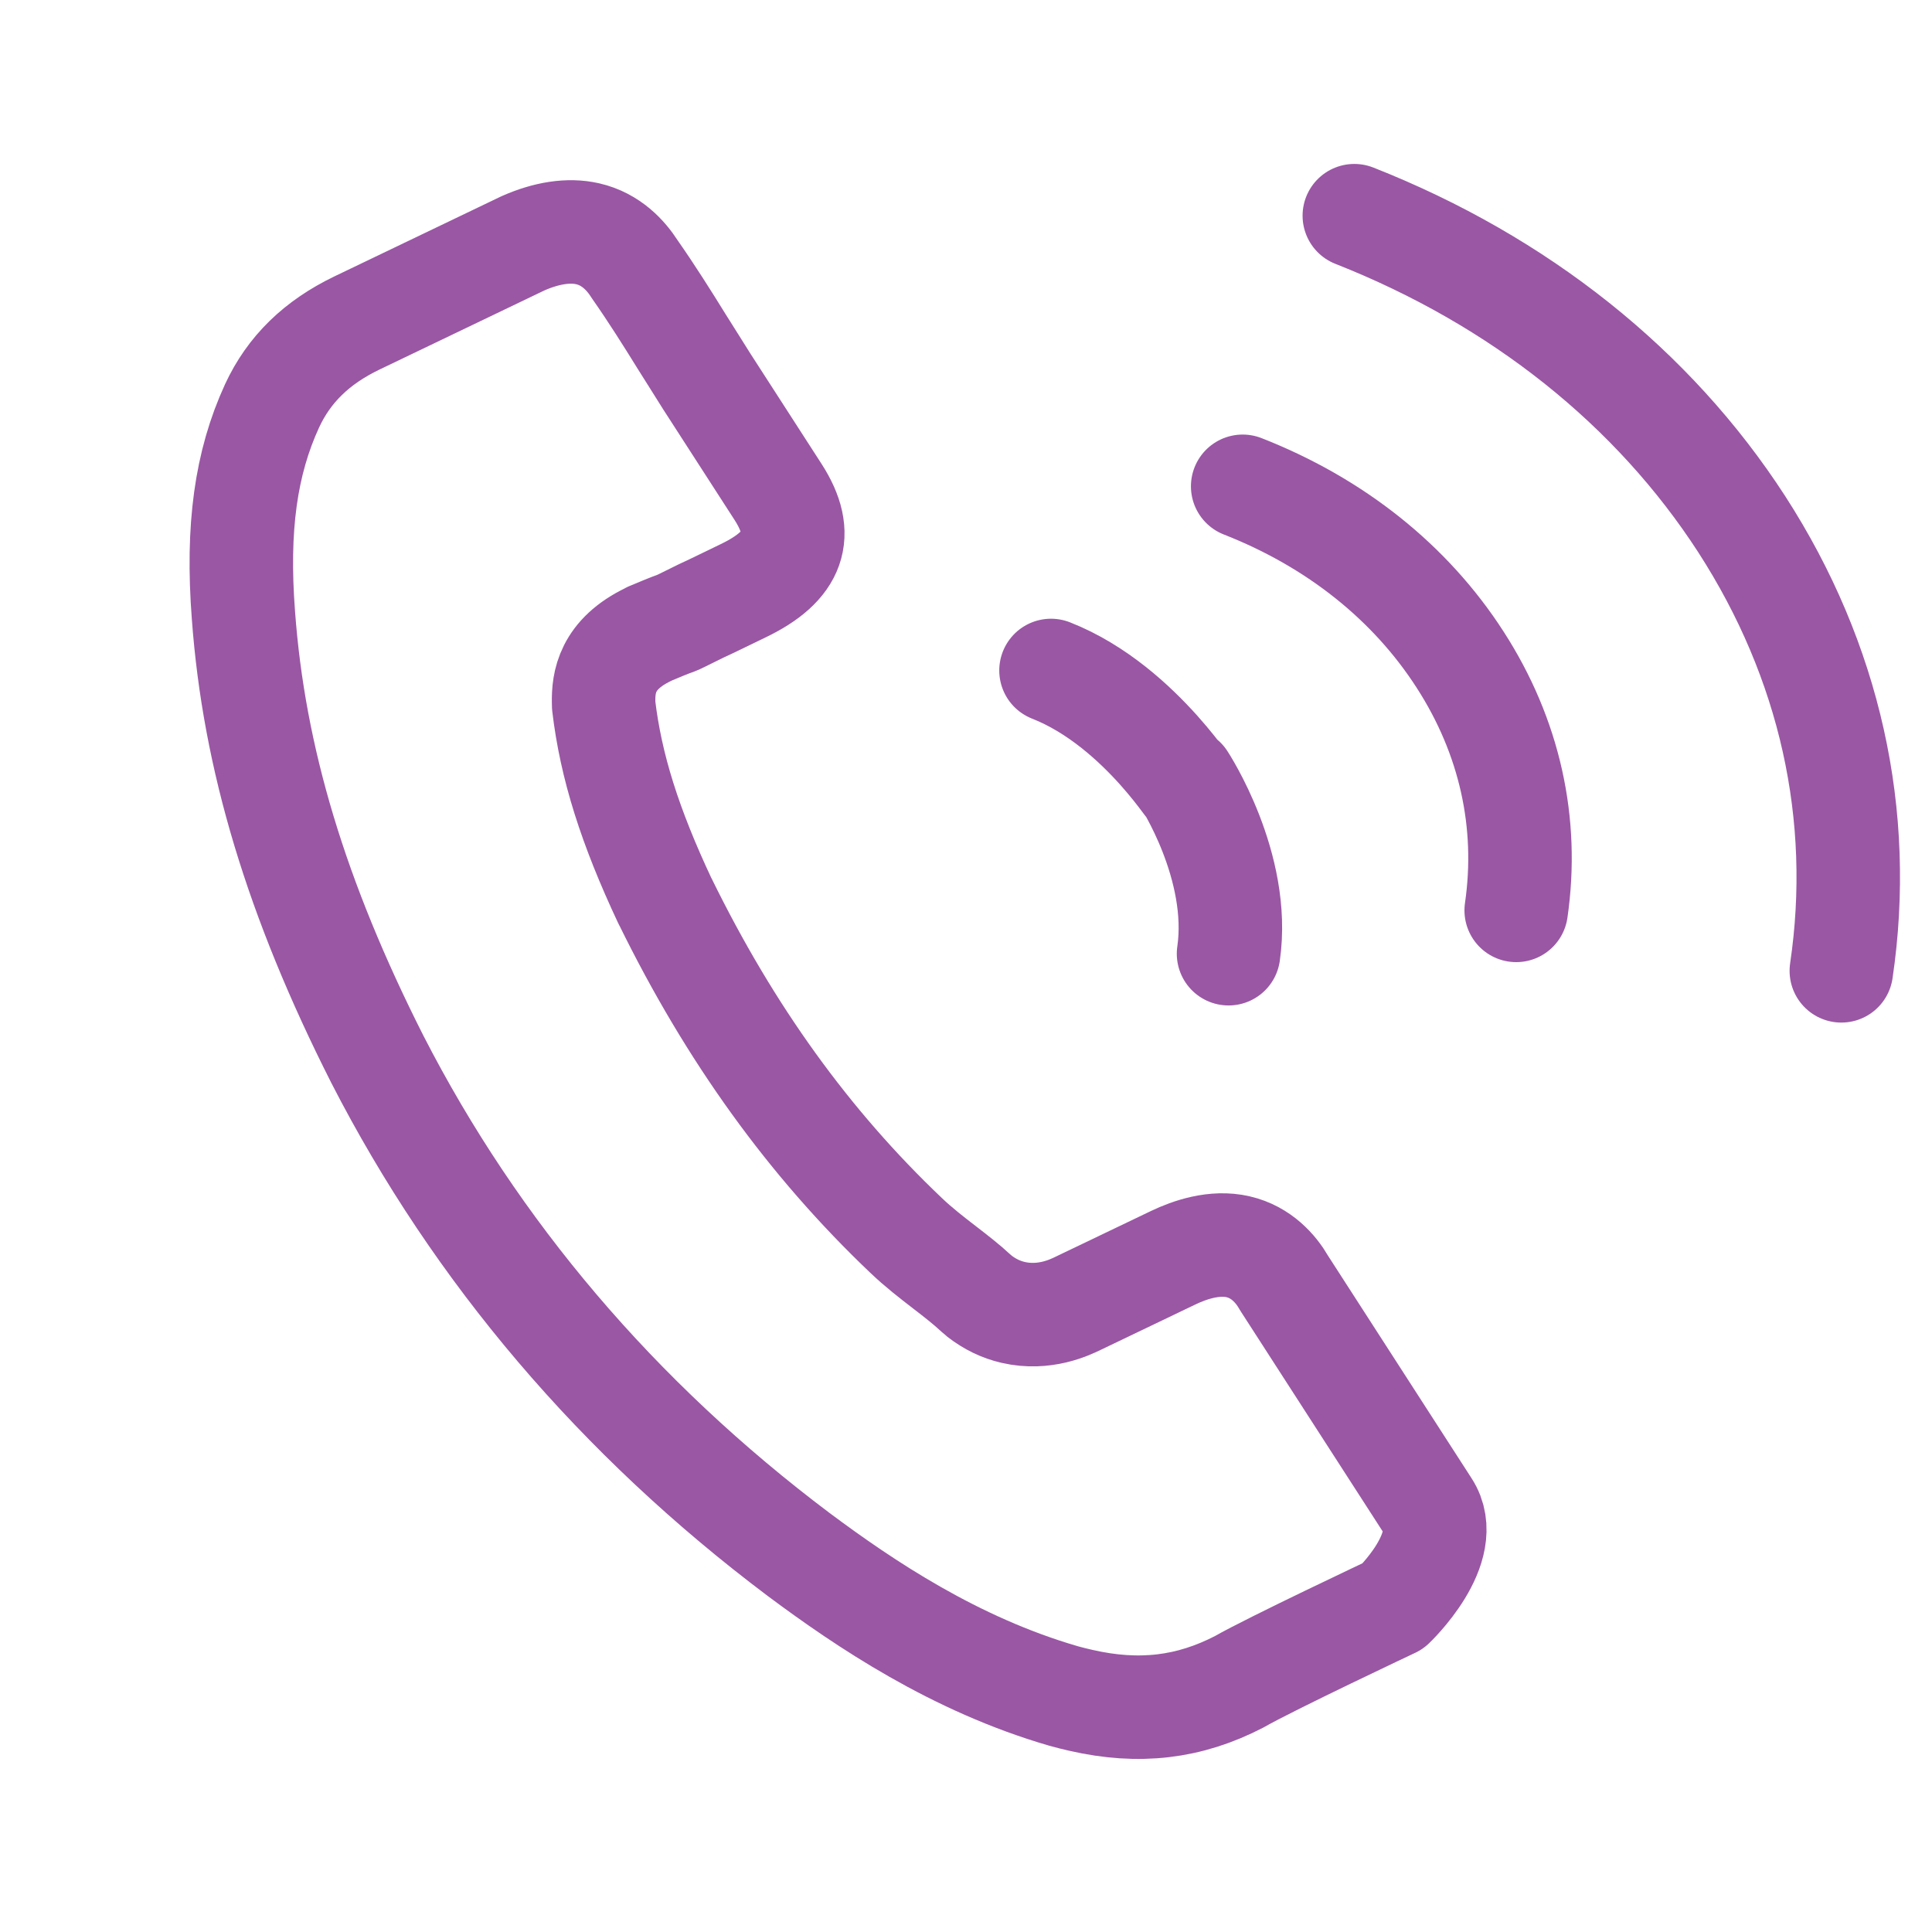 <svg width="28" height="28" viewBox="0 0 28 28" fill="none" xmlns="http://www.w3.org/2000/svg">
<mask id="mask0_142_980" style="mask-type:alpha" maskUnits="userSpaceOnUse" x="0" y="0" width="28" height="28">
<rect width="28" height="28" fill="#D9D9D9"/>
</mask>
<g mask="url(#mask0_142_980)">
<path d="M18.01 7.048C19.357 7.576 20.443 8.445 21.161 9.56C21.88 10.674 22.158 11.927 21.974 13.194M19.628 3.126C22.023 4.07 23.963 5.62 25.243 7.598C26.522 9.58 27.019 11.818 26.686 14.07M15.232 9.717C16.579 10.245 17.404 11.743 17.159 11.293C17.159 11.293 17.989 12.555 17.805 13.822M20.19 23.276C20.19 23.276 18.414 24.113 17.959 24.374C17.236 24.748 16.508 24.836 15.663 24.642C15.582 24.623 15.495 24.603 15.416 24.58C13.839 24.123 12.534 23.244 11.575 22.529C8.957 20.56 6.901 18.144 5.469 15.352C4.294 13.029 3.68 10.989 3.528 8.915C3.431 7.648 3.563 6.709 3.943 5.882C4.188 5.353 4.59 4.961 5.175 4.68L7.578 3.527C7.919 3.376 8.241 3.325 8.517 3.388C8.858 3.466 9.072 3.705 9.193 3.893C9.197 3.899 9.201 3.905 9.205 3.911C9.442 4.25 9.66 4.595 9.887 4.962C10.003 5.148 10.124 5.336 10.243 5.528L11.276 7.129C11.677 7.751 11.517 8.204 10.77 8.562C10.565 8.66 10.367 8.76 10.164 8.853C9.569 9.146 10.034 8.923 9.435 9.176C9.421 9.182 9.409 9.185 9.4 9.193C8.794 9.483 8.743 9.892 8.748 10.177C8.748 10.193 8.749 10.208 8.749 10.223C8.853 11.106 9.13 11.979 9.638 13.06L9.642 13.066C10.581 14.981 11.725 16.567 13.131 17.904C13.311 18.076 13.504 18.225 13.688 18.367C13.854 18.495 14.01 18.616 14.137 18.735C14.156 18.749 14.173 18.768 14.191 18.782C14.347 18.903 14.508 18.98 14.686 19.021C15.136 19.124 15.502 18.948 15.622 18.89L17.003 18.228C17.243 18.113 17.602 17.99 17.943 18.069C18.279 18.146 18.491 18.389 18.604 18.585C18.608 18.591 18.608 18.591 18.611 18.597L20.695 21.828C21.087 22.428 20.19 23.276 20.19 23.276Z" stroke="#9A57A4" stroke-width="1.5" stroke-linecap="round" stroke-linejoin="round"/>
</g>
</svg>
